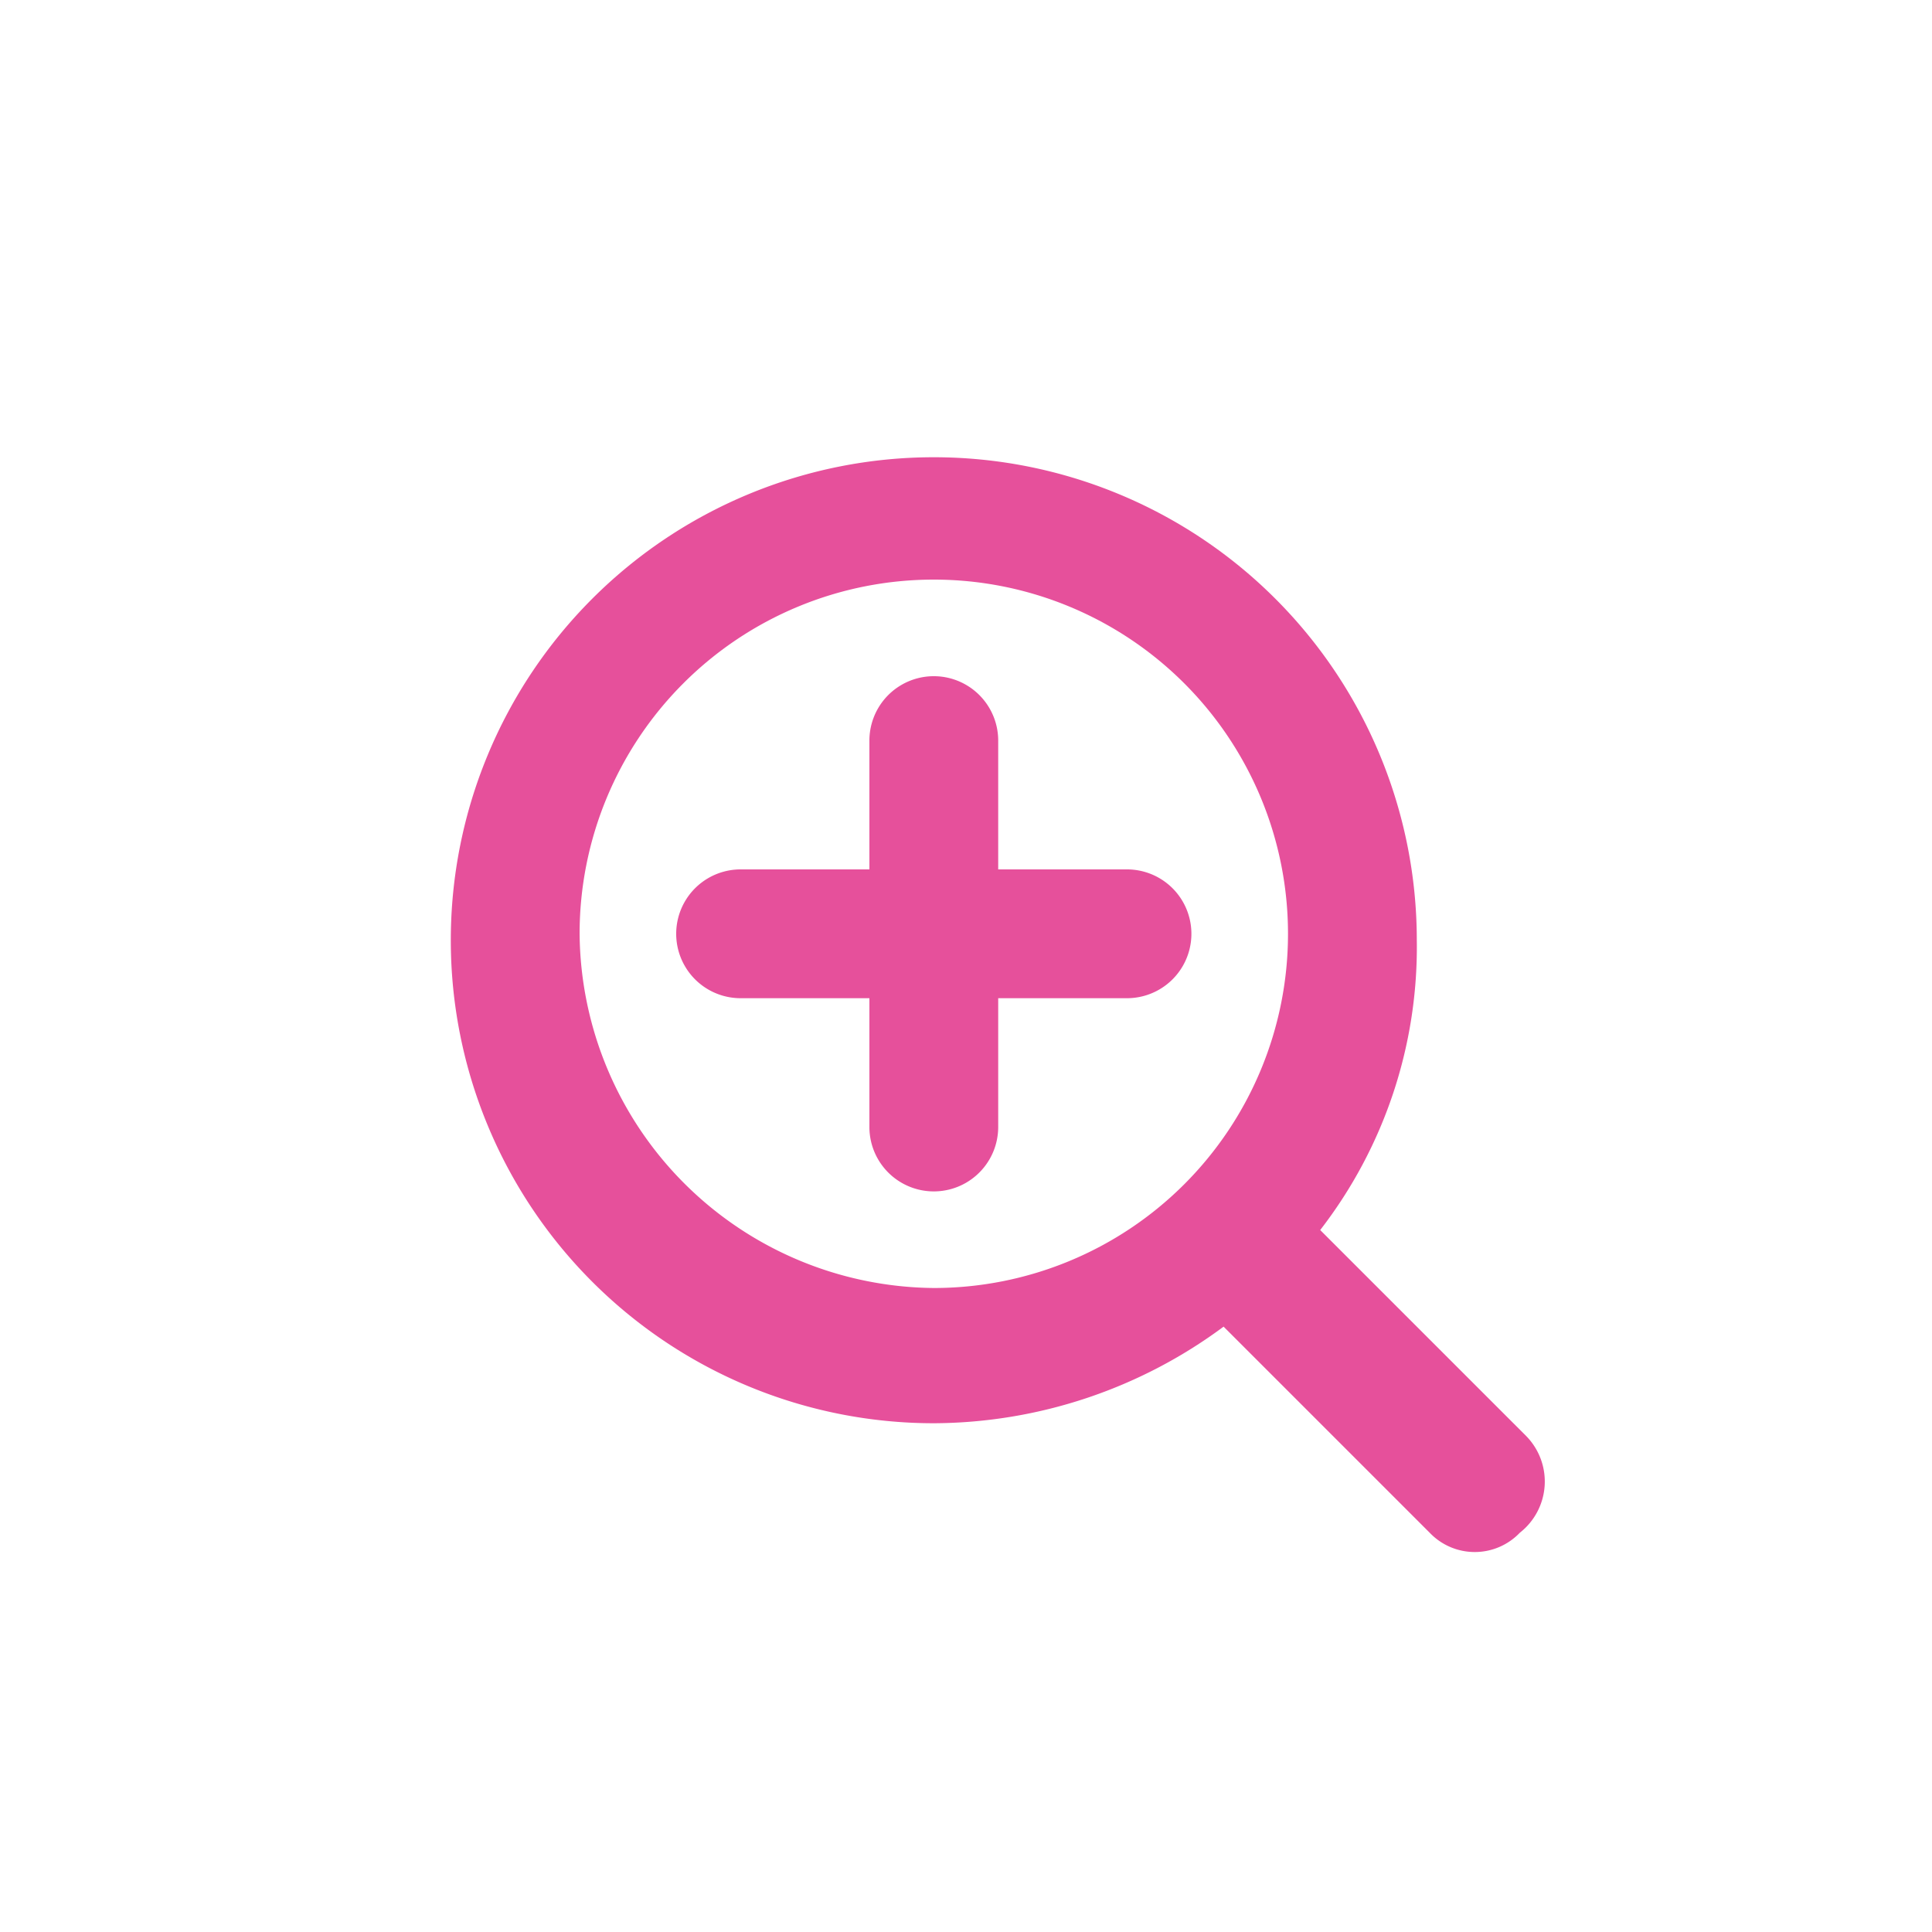 <svg xmlns="http://www.w3.org/2000/svg" viewBox="0 0 30 30">
  <defs>
    <style>
      .cls-1 {
        fill: none;
      }

      .cls-2 {
        fill: #e6509b;
      }
    </style>
  </defs>
  <g id="アイコン_ズーム" transform="translate(-610 -2395)">
    <rect id="長方形_994" data-name="長方形 994" class="cls-1" width="30" height="30" transform="translate(610 2395)"/>
    <path id="パス_208" data-name="パス 208" class="cls-2" d="M173.7,22.3l-3.2-3.2a7.177,7.177,0,0,0,1.5-4.5,7.5,7.5,0,1,0-7.5,7.5,7.6,7.6,0,0,0,4.5-1.5l3.2,3.2a.967.967,0,0,0,1.4,0A1.009,1.009,0,0,0,173.7,22.3ZM159,14.5a5.5,5.5,0,1,1,5.5,5.5A5.549,5.549,0,0,1,159,14.5Z" transform="translate(460 2395)"/>
    <path id="パス_209" data-name="パス 209" class="cls-2" d="M167.5,13.5h-2v-2a1,1,0,0,0-2,0v2h-2a1,1,0,0,0,0,2h2v2a1,1,0,0,0,2,0v-2h2a1,1,0,0,0,0-2Z" transform="translate(460 2395)"/>
  </g>
</svg>
